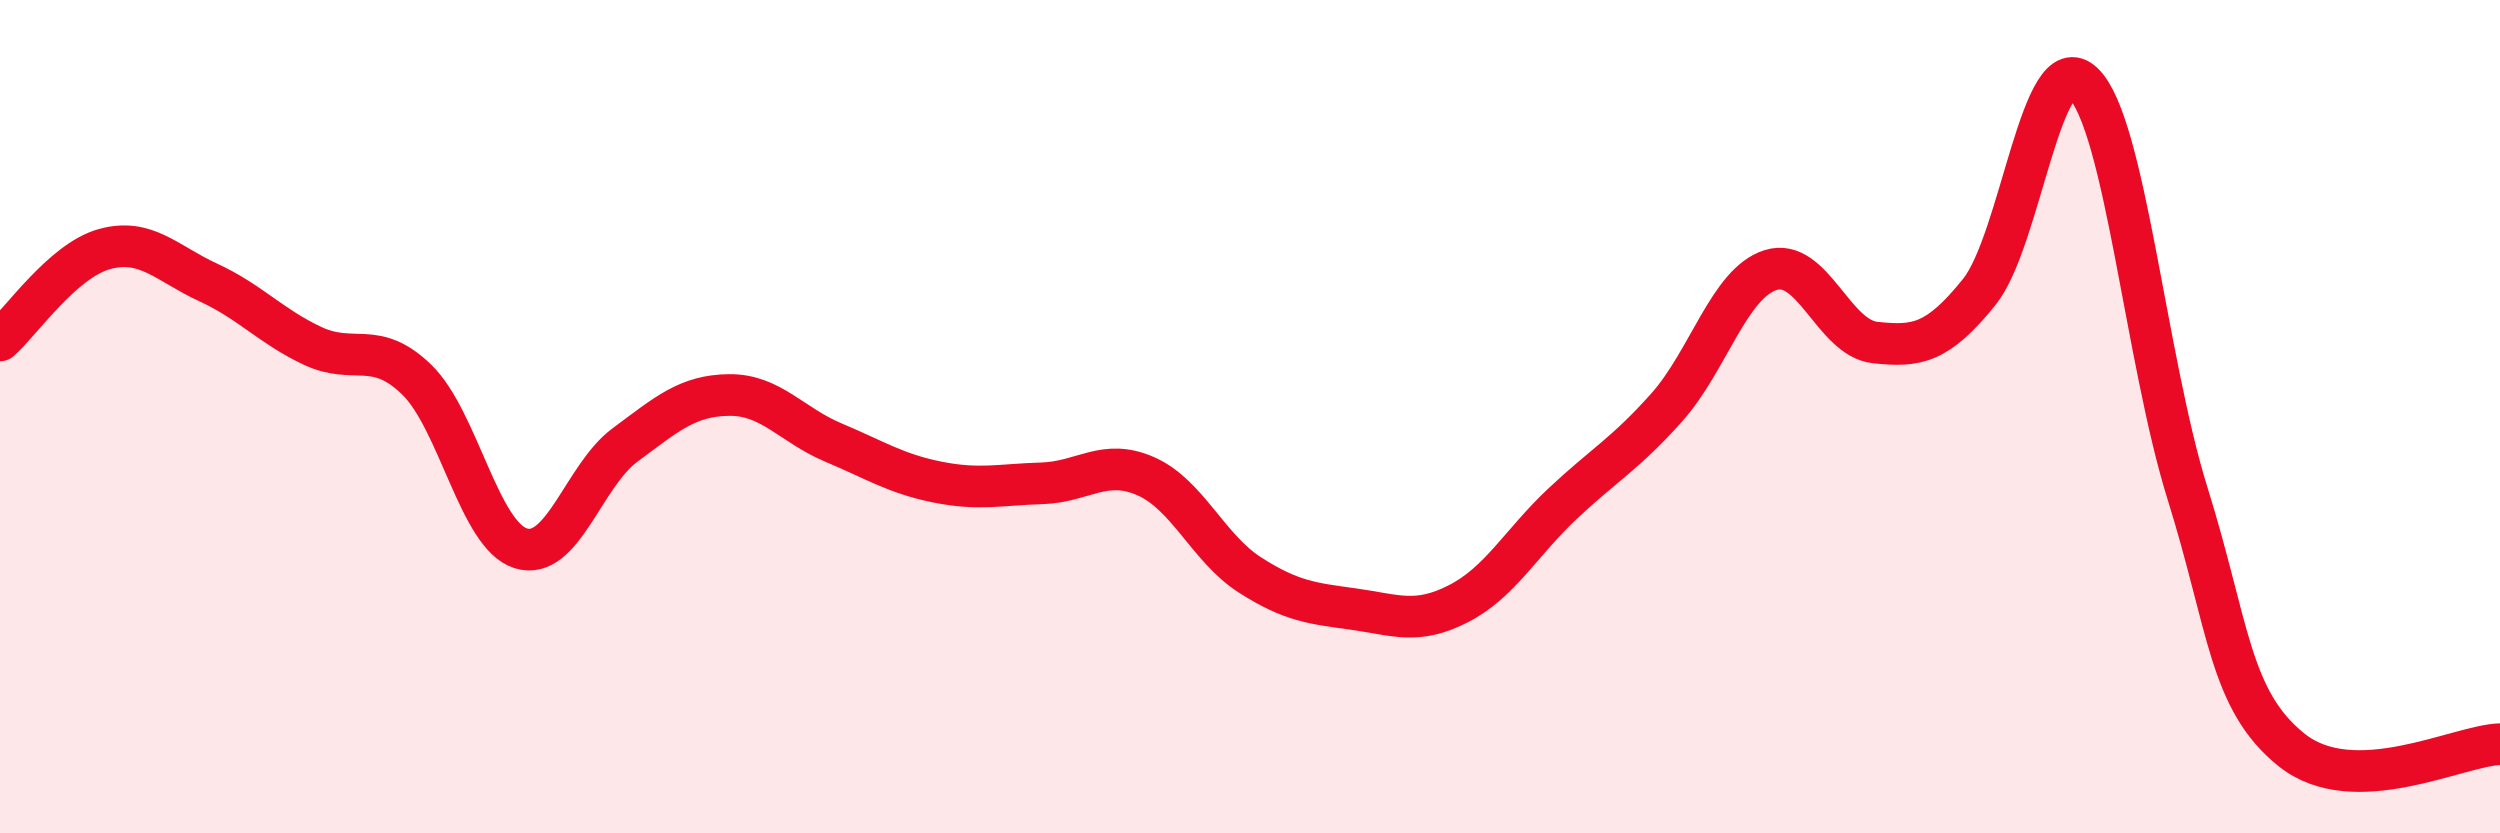 
    <svg width="60" height="20" viewBox="0 0 60 20" xmlns="http://www.w3.org/2000/svg">
      <path
        d="M 0,8.17 C 0.5,7.73 1.5,6.26 2.5,5.98 C 3.5,5.7 4,6.32 5,6.78 C 6,7.24 6.5,7.83 7.5,8.3 C 8.5,8.77 9,8.14 10,9.11 C 11,10.08 11.5,12.85 12.5,13.16 C 13.5,13.47 14,11.42 15,10.68 C 16,9.94 16.5,9.49 17.5,9.48 C 18.5,9.47 19,10.2 20,10.62 C 21,11.04 21.5,11.37 22.5,11.57 C 23.5,11.77 24,11.63 25,11.6 C 26,11.57 26.5,10.99 27.5,11.43 C 28.5,11.87 29,13.16 30,13.8 C 31,14.44 31.5,14.48 32.5,14.62 C 33.5,14.76 34,15 35,14.49 C 36,13.98 36.5,13.03 37.5,12.09 C 38.5,11.15 39,10.9 40,9.78 C 41,8.66 41.5,6.79 42.5,6.48 C 43.5,6.17 44,8.11 45,8.22 C 46,8.33 46.5,8.25 47.5,7.01 C 48.5,5.77 49,1.03 50,2 C 51,2.97 51.5,8.64 52.5,11.84 C 53.5,15.04 53.5,16.8 55,18 C 56.5,19.2 59,17.89 60,17.86L60 20L0 20Z"
        fill="#EB0A25"
        opacity="0.1"
        stroke-linecap="round"
        stroke-linejoin="round"
      />
      <path
        d="M 0,8.17 C 0.5,7.73 1.5,6.26 2.5,5.98 C 3.5,5.7 4,6.32 5,6.78 C 6,7.24 6.5,7.83 7.5,8.3 C 8.5,8.77 9,8.14 10,9.11 C 11,10.08 11.5,12.85 12.5,13.16 C 13.5,13.47 14,11.42 15,10.68 C 16,9.94 16.5,9.49 17.5,9.48 C 18.5,9.47 19,10.2 20,10.62 C 21,11.04 21.5,11.37 22.5,11.57 C 23.5,11.77 24,11.63 25,11.6 C 26,11.57 26.5,10.99 27.5,11.43 C 28.5,11.87 29,13.16 30,13.8 C 31,14.44 31.5,14.48 32.5,14.62 C 33.5,14.76 34,15 35,14.49 C 36,13.98 36.5,13.03 37.5,12.09 C 38.5,11.15 39,10.9 40,9.78 C 41,8.66 41.5,6.79 42.5,6.48 C 43.5,6.17 44,8.11 45,8.22 C 46,8.33 46.5,8.25 47.5,7.01 C 48.5,5.77 49,1.03 50,2 C 51,2.97 51.5,8.64 52.5,11.84 C 53.5,15.04 53.5,16.8 55,18 C 56.5,19.2 59,17.89 60,17.86"
        stroke="#EB0A25"
        stroke-width="1"
        fill="none"
        stroke-linecap="round"
        stroke-linejoin="round"
      />
    </svg>
  